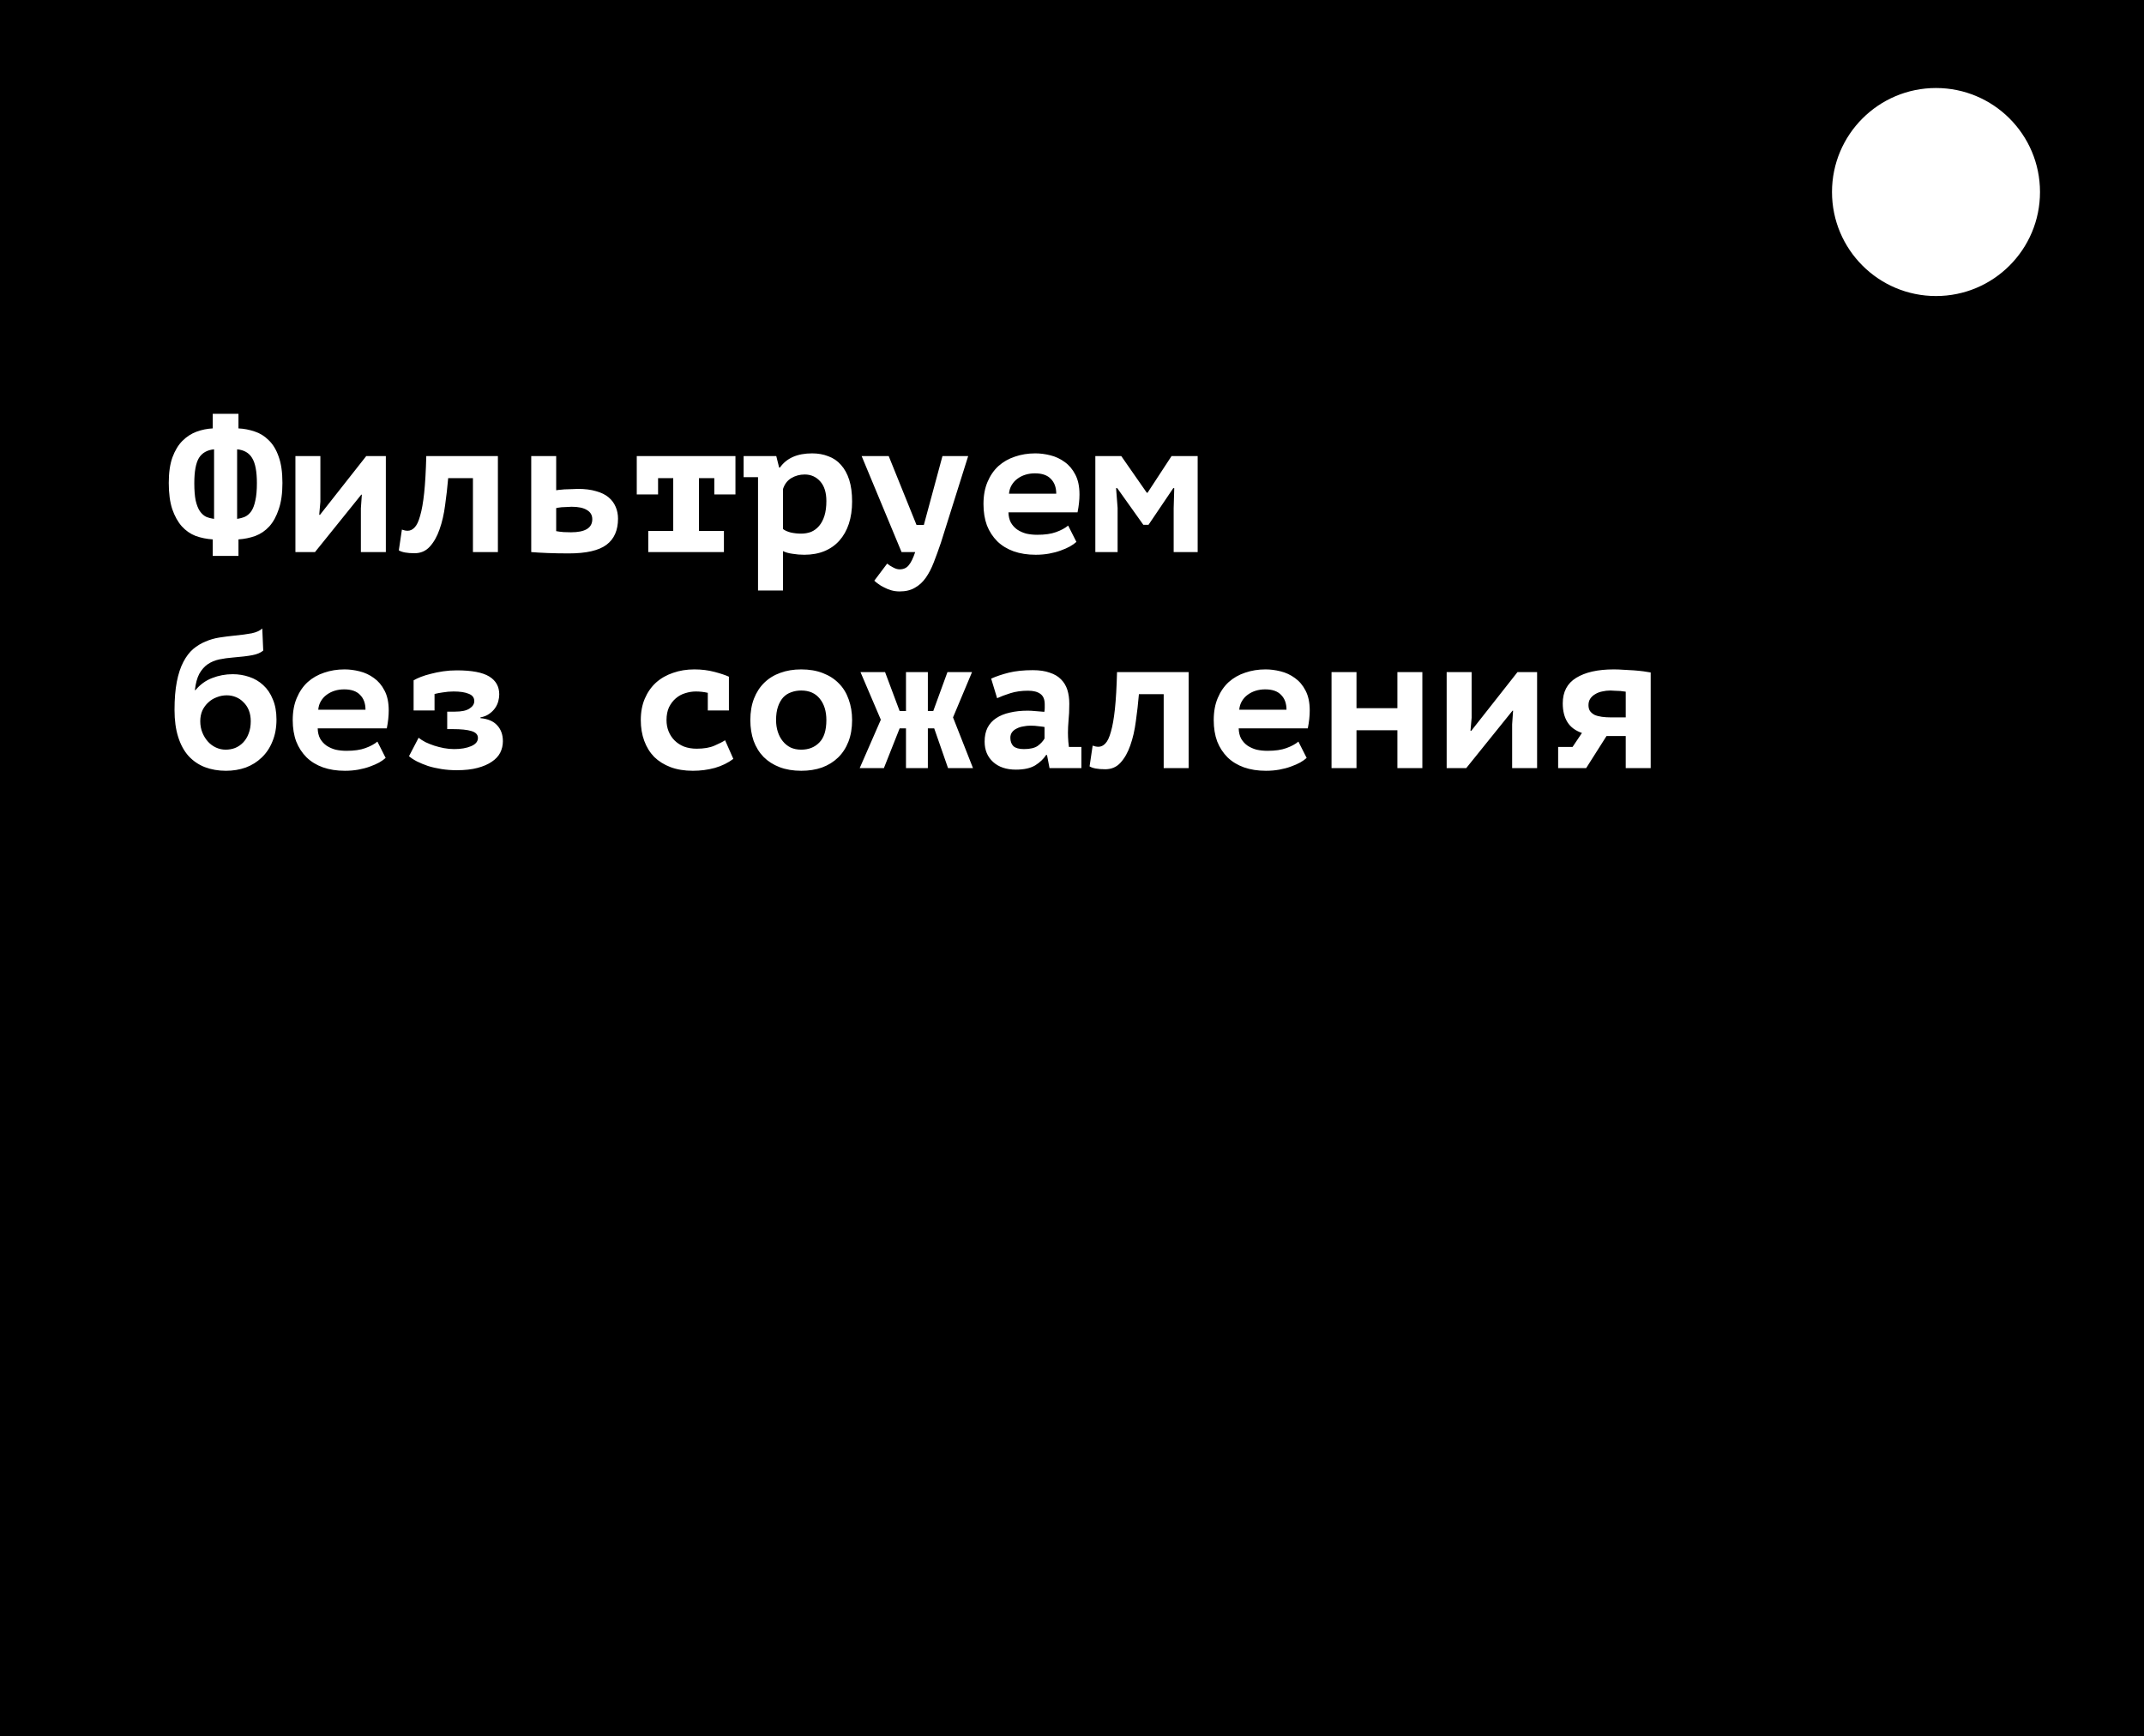 <?xml version="1.0" encoding="UTF-8"?> <svg xmlns="http://www.w3.org/2000/svg" width="268" height="217" viewBox="0 0 268 217" fill="none"><path d="M268 217H0L0 0L268 0V217ZM32.784 78.552C32.496 78.824 32.056 79.024 31.464 79.152C30.872 79.264 30.16 79.36 29.328 79.44C28.688 79.504 28.056 79.584 27.432 79.68C26.824 79.776 26.24 79.944 25.68 80.184C25.136 80.408 24.623 80.72 24.144 81.12C23.68 81.52 23.272 82.056 22.92 82.728C22.568 83.4 22.296 84.224 22.104 85.2C21.912 86.176 21.816 87.352 21.816 88.728C21.816 90.023 21.968 91.152 22.273 92.112C22.576 93.072 23.008 93.864 23.568 94.488C24.144 95.112 24.825 95.576 25.608 95.88C26.408 96.184 27.288 96.336 28.248 96.336C29.128 96.336 29.952 96.2 30.72 95.928C31.488 95.64 32.152 95.224 32.712 94.68C33.288 94.136 33.736 93.464 34.056 92.664C34.392 91.864 34.56 90.952 34.56 89.928C34.559 88.952 34.407 88.112 34.103 87.408C33.816 86.688 33.416 86.096 32.904 85.632C32.408 85.168 31.824 84.824 31.152 84.6C30.496 84.376 29.808 84.264 29.088 84.264C28.192 84.264 27.335 84.424 26.52 84.744C25.72 85.048 25.023 85.552 24.432 86.256H24.36C24.456 85.408 24.64 84.728 24.912 84.216C25.2 83.704 25.552 83.304 25.968 83.016C26.4 82.728 26.88 82.528 27.408 82.416C27.952 82.304 28.528 82.224 29.136 82.176C30.144 82.096 30.944 82 31.536 81.888C32.128 81.776 32.584 81.584 32.904 81.311L32.784 78.552ZM43.07 83.664C42.158 83.664 41.31 83.8 40.526 84.072C39.742 84.328 39.055 84.72 38.463 85.248C37.887 85.776 37.431 86.44 37.095 87.24C36.759 88.024 36.591 88.944 36.591 90C36.591 90.992 36.734 91.88 37.023 92.664C37.327 93.432 37.758 94.096 38.318 94.656C38.878 95.2 39.558 95.616 40.358 95.904C41.174 96.192 42.094 96.336 43.118 96.336C43.71 96.336 44.271 96.288 44.799 96.192C45.327 96.096 45.806 95.968 46.238 95.808C46.686 95.648 47.071 95.48 47.391 95.304C47.727 95.112 47.999 94.919 48.207 94.728L47.175 92.689C46.791 93.008 46.287 93.28 45.663 93.504C45.055 93.728 44.27 93.84 43.31 93.84C42.831 93.84 42.374 93.792 41.942 93.696C41.526 93.584 41.15 93.416 40.815 93.192C40.495 92.968 40.23 92.68 40.023 92.328C39.831 91.976 39.727 91.544 39.711 91.032H48.351C48.511 90.232 48.591 89.488 48.591 88.8C48.591 87.792 48.414 86.96 48.062 86.304C47.727 85.648 47.286 85.128 46.742 84.744C46.198 84.344 45.598 84.064 44.942 83.904C44.302 83.744 43.678 83.664 43.07 83.664ZM86.795 83.664C85.835 83.664 84.947 83.808 84.131 84.096C83.315 84.368 82.602 84.776 81.994 85.32C81.402 85.864 80.939 86.528 80.603 87.311C80.266 88.096 80.099 88.992 80.099 90C80.099 90.944 80.242 91.808 80.53 92.592C80.818 93.376 81.234 94.048 81.778 94.608C82.338 95.152 83.019 95.576 83.818 95.88C84.634 96.184 85.562 96.336 86.603 96.336C87.562 96.336 88.482 96.216 89.362 95.976C90.242 95.72 91.01 95.344 91.666 94.848L90.635 92.519C90.347 92.712 89.906 92.936 89.314 93.192C88.739 93.448 87.994 93.576 87.082 93.576C86.506 93.576 85.978 93.487 85.498 93.311C85.034 93.12 84.642 92.864 84.322 92.544C84.002 92.224 83.754 91.848 83.578 91.416C83.402 90.984 83.314 90.512 83.314 90C83.314 89.376 83.419 88.84 83.627 88.392C83.851 87.944 84.131 87.576 84.467 87.288C84.819 86.984 85.211 86.768 85.643 86.64C86.091 86.496 86.538 86.424 86.986 86.424C87.482 86.424 87.979 86.48 88.475 86.592V88.8H91.114V84.576C90.698 84.384 90.098 84.184 89.314 83.976C88.531 83.768 87.691 83.664 86.795 83.664ZM100.153 83.664C99.193 83.664 98.321 83.808 97.537 84.096C96.769 84.368 96.105 84.776 95.545 85.32C94.985 85.864 94.553 86.528 94.249 87.311C93.945 88.096 93.793 88.992 93.793 90C93.793 90.944 93.929 91.808 94.201 92.592C94.489 93.376 94.905 94.048 95.449 94.608C95.993 95.152 96.657 95.576 97.441 95.88C98.241 96.184 99.145 96.336 100.153 96.336C101.113 96.336 101.977 96.2 102.745 95.928C103.529 95.64 104.201 95.224 104.761 94.68C105.321 94.136 105.753 93.472 106.057 92.689C106.361 91.904 106.513 91.008 106.513 90C106.513 89.056 106.369 88.192 106.081 87.408C105.809 86.624 105.401 85.96 104.857 85.416C104.313 84.856 103.641 84.424 102.841 84.12C102.057 83.816 101.161 83.664 100.153 83.664ZM158.195 83.664C157.283 83.664 156.435 83.8 155.651 84.072C154.868 84.328 154.18 84.72 153.588 85.248C153.012 85.776 152.556 86.44 152.22 87.24C151.884 88.024 151.716 88.944 151.716 90C151.716 90.992 151.859 91.88 152.147 92.664C152.451 93.432 152.883 94.096 153.443 94.656C154.003 95.2 154.683 95.616 155.483 95.904C156.299 96.192 157.219 96.336 158.243 96.336C158.835 96.336 159.396 96.288 159.924 96.192C160.452 96.096 160.931 95.968 161.363 95.808C161.811 95.648 162.196 95.48 162.516 95.304C162.852 95.112 163.124 94.919 163.332 94.728L162.3 92.689C161.916 93.008 161.412 93.28 160.788 93.504C160.18 93.728 159.396 93.84 158.436 93.84C157.956 93.84 157.499 93.792 157.067 93.696C156.651 93.584 156.275 93.416 155.939 93.192C155.619 92.968 155.355 92.68 155.147 92.328C154.955 91.976 154.852 91.544 154.836 91.032H163.476C163.636 90.232 163.716 89.488 163.716 88.8C163.716 87.792 163.539 86.96 163.188 86.304C162.852 85.648 162.411 85.128 161.867 84.744C161.323 84.344 160.723 84.064 160.067 83.904C159.427 83.744 158.803 83.664 158.195 83.664ZM57.102 83.784C56.51 83.784 55.941 83.824 55.398 83.904C54.853 83.984 54.341 84.088 53.861 84.216C53.397 84.328 52.981 84.456 52.613 84.6C52.245 84.744 51.941 84.888 51.701 85.032V88.8H54.317V86.736C54.637 86.656 54.973 86.592 55.325 86.544C55.789 86.464 56.245 86.424 56.693 86.424C57.509 86.424 58.141 86.52 58.589 86.712C59.053 86.888 59.285 87.192 59.285 87.624C59.285 87.992 59.085 88.304 58.685 88.56C58.301 88.816 57.701 88.944 56.885 88.944H55.901V91.128H56.598C57.621 91.128 58.397 91.208 58.925 91.368C59.469 91.528 59.741 91.816 59.741 92.232C59.741 92.68 59.453 93.024 58.877 93.264C58.317 93.504 57.613 93.624 56.766 93.624C56.35 93.624 55.925 93.584 55.493 93.504C55.077 93.424 54.669 93.32 54.27 93.192C53.886 93.064 53.525 92.92 53.19 92.76C52.853 92.584 52.565 92.4 52.325 92.208L51.125 94.512C51.381 94.736 51.709 94.952 52.109 95.16C52.525 95.368 52.989 95.56 53.501 95.736C54.013 95.896 54.574 96.024 55.182 96.12C55.789 96.216 56.43 96.264 57.102 96.264C58.109 96.264 58.973 96.168 59.693 95.976C60.413 95.784 61.006 95.528 61.47 95.208C61.95 94.888 62.301 94.512 62.525 94.08C62.749 93.632 62.861 93.152 62.861 92.64C62.861 91.824 62.621 91.16 62.142 90.648C61.678 90.136 60.981 89.84 60.054 89.76V89.664C60.485 89.584 60.845 89.44 61.133 89.232C61.437 89.024 61.685 88.784 61.877 88.512C62.069 88.24 62.205 87.952 62.285 87.648C62.365 87.344 62.405 87.056 62.405 86.784C62.405 85.808 61.989 85.064 61.157 84.552C60.325 84.04 58.973 83.784 57.102 83.784ZM129.103 83.76C127.951 83.76 126.951 83.864 126.103 84.072C125.271 84.28 124.535 84.528 123.895 84.816L124.639 87.264C125.087 87.056 125.638 86.848 126.294 86.64C126.95 86.432 127.686 86.328 128.502 86.328C129.19 86.328 129.71 86.464 130.062 86.736C130.414 86.992 130.591 87.424 130.591 88.032V88.488C130.591 88.648 130.574 88.808 130.542 88.968C130.078 88.936 129.686 88.904 129.366 88.872C129.046 88.84 128.742 88.824 128.454 88.824C127.638 88.824 126.895 88.904 126.223 89.064C125.567 89.208 124.999 89.44 124.519 89.76C124.055 90.064 123.694 90.464 123.438 90.96C123.198 91.44 123.078 92.016 123.078 92.689C123.078 93.744 123.431 94.593 124.135 95.232C124.839 95.872 125.791 96.192 126.99 96.192C127.998 96.192 128.799 96.016 129.391 95.664C129.983 95.296 130.439 94.864 130.759 94.368H130.878L131.19 96H135.175V93.36H133.614C133.598 93.152 133.574 92.936 133.542 92.712C133.51 92.296 133.494 91.92 133.494 91.584C133.494 91.136 133.518 90.624 133.566 90.048C133.63 89.472 133.662 88.776 133.662 87.96C133.662 87.32 133.583 86.744 133.423 86.232C133.263 85.721 132.999 85.28 132.631 84.912C132.279 84.544 131.807 84.264 131.215 84.072C130.639 83.864 129.934 83.76 129.103 83.76ZM139.629 84C139.581 85.856 139.493 87.392 139.365 88.608C139.237 89.808 139.069 90.76 138.861 91.464C138.669 92.168 138.437 92.656 138.165 92.928C137.909 93.2 137.621 93.336 137.301 93.336C137.077 93.336 136.837 93.288 136.581 93.192L136.197 95.784C136.581 96.024 137.237 96.144 138.165 96.144C138.933 96.144 139.565 95.872 140.061 95.328C140.573 94.768 140.981 94.048 141.285 93.168C141.605 92.272 141.837 91.263 141.981 90.144C142.141 89.024 142.269 87.896 142.365 86.76H145.461V96H148.581V84H139.629ZM110.104 89.952L107.464 96H110.487L112.456 91.032H113.248V96H115.983V91.032H116.775L118.504 96H121.624L119.128 89.664L121.504 84H118.432L116.655 88.872H115.983V84H113.248V88.872H112.456L110.632 84H107.56L110.104 89.952ZM166.442 96H169.562V91.272H174.674V96H177.794V84H174.674V88.512H169.562V84H166.442V96ZM180.833 96H183.281L189.064 88.824H189.137L189.017 90.528V96H192.137V84H189.688L183.905 91.344H183.809L183.953 89.712V84H180.833V96ZM201.728 83.664C199.728 83.664 198.159 84.016 197.023 84.72C195.903 85.408 195.344 86.472 195.344 87.912C195.344 88.84 195.536 89.616 195.92 90.24C196.304 90.864 196.911 91.32 197.743 91.608L196.567 93.36H194.768V96H198.271L200.815 91.992H203.216V96H206.336V84.048C206.096 84 205.792 83.952 205.424 83.904C205.056 83.856 204.656 83.816 204.224 83.784C203.808 83.752 203.383 83.728 202.951 83.712C202.519 83.68 202.111 83.664 201.728 83.664ZM28.344 86.904C28.744 86.904 29.12 86.976 29.472 87.12C29.84 87.264 30.16 87.48 30.432 87.768C30.72 88.04 30.944 88.376 31.104 88.776C31.263 89.176 31.344 89.632 31.344 90.144C31.344 90.719 31.256 91.232 31.08 91.68C30.92 92.112 30.696 92.48 30.408 92.784C30.12 93.088 29.784 93.32 29.4 93.481C29.032 93.624 28.632 93.696 28.2 93.696C27.784 93.696 27.384 93.608 27 93.432C26.616 93.256 26.28 93.008 25.992 92.689C25.704 92.368 25.472 91.992 25.296 91.56C25.12 91.128 25.032 90.655 25.032 90.144C25.032 89.648 25.12 89.2 25.296 88.8C25.488 88.4 25.736 88.064 26.04 87.792C26.344 87.504 26.696 87.288 27.096 87.144C27.496 86.984 27.912 86.904 28.344 86.904ZM100.153 86.304C101.161 86.304 101.937 86.648 102.481 87.336C103.025 88.008 103.297 88.896 103.297 90C103.297 91.28 103.001 92.216 102.409 92.808C101.833 93.4 101.081 93.696 100.153 93.696C99.657 93.696 99.217 93.608 98.833 93.432C98.449 93.24 98.122 92.976 97.85 92.64C97.578 92.304 97.37 91.912 97.226 91.464C97.082 91.016 97.009 90.528 97.009 90C97.009 89.344 97.089 88.784 97.249 88.32C97.409 87.856 97.626 87.472 97.897 87.168C98.185 86.864 98.521 86.647 98.905 86.519C99.289 86.376 99.705 86.304 100.153 86.304ZM128.814 90.696C129.182 90.696 129.527 90.72 129.847 90.768C130.167 90.8 130.406 90.832 130.566 90.864V92.304C130.39 92.624 130.11 92.928 129.727 93.216C129.343 93.488 128.766 93.624 127.998 93.624C127.39 93.624 126.951 93.504 126.679 93.264C126.423 93.008 126.294 92.656 126.294 92.208C126.294 91.936 126.367 91.704 126.511 91.512C126.655 91.32 126.846 91.168 127.086 91.056C127.326 90.928 127.598 90.84 127.902 90.792C128.206 90.728 128.51 90.696 128.814 90.696ZM201.319 86.304C201.415 86.304 201.552 86.312 201.728 86.328C201.903 86.328 202.087 86.336 202.279 86.352C202.471 86.352 202.655 86.368 202.831 86.4C203.007 86.416 203.136 86.432 203.216 86.448V89.664H201.392C200.976 89.664 200.591 89.64 200.239 89.592C199.887 89.544 199.583 89.463 199.327 89.352C199.087 89.224 198.896 89.064 198.752 88.872C198.624 88.68 198.56 88.432 198.56 88.128C198.56 87.824 198.631 87.56 198.775 87.336C198.935 87.096 199.143 86.904 199.399 86.76C199.655 86.6 199.944 86.488 200.264 86.424C200.6 86.344 200.951 86.304 201.319 86.304ZM43.023 86.16C43.919 86.16 44.583 86.392 45.015 86.856C45.462 87.304 45.687 87.92 45.687 88.704H39.782C39.814 88.304 39.926 87.944 40.118 87.624C40.31 87.304 40.551 87.04 40.839 86.832C41.143 86.608 41.479 86.44 41.847 86.328C42.215 86.216 42.606 86.16 43.023 86.16ZM158.147 86.16C159.043 86.16 159.708 86.392 160.14 86.856C160.587 87.304 160.812 87.92 160.812 88.704H154.907C154.939 88.304 155.051 87.944 155.243 87.624C155.435 87.304 155.676 87.04 155.964 86.832C156.268 86.608 156.604 86.44 156.972 86.328C157.34 86.216 157.732 86.16 158.147 86.16ZM112.695 69H114.399C114.143 69.768 113.872 70.32 113.584 70.656C113.312 70.992 112.936 71.16 112.456 71.16C112.2 71.16 111.928 71.08 111.64 70.92C111.352 70.776 111.103 70.616 110.896 70.44L109.288 72.576C109.416 72.704 109.584 72.841 109.792 72.984C110 73.144 110.24 73.288 110.512 73.416C110.784 73.56 111.079 73.68 111.399 73.776C111.735 73.872 112.088 73.92 112.456 73.92C113.208 73.92 113.84 73.768 114.352 73.464C114.88 73.176 115.336 72.76 115.72 72.216C116.104 71.672 116.44 71.024 116.728 70.272C117.016 69.537 117.312 68.72 117.616 67.824L121.023 57H117.808L115.479 65.616H114.567L111.088 57H107.704L112.695 69ZM101.521 56.664C99.665 56.664 98.321 57.256 97.489 58.44H97.394L97.033 57H92.953V59.64H94.753V73.8H97.873V68.88C98.193 69.04 98.593 69.152 99.073 69.216C99.553 69.296 100.041 69.336 100.537 69.336C101.481 69.336 102.321 69.184 103.057 68.88C103.793 68.576 104.417 68.136 104.929 67.56C105.441 66.984 105.833 66.288 106.105 65.472C106.377 64.64 106.513 63.712 106.513 62.688C106.513 61.633 106.393 60.728 106.153 59.976C105.913 59.224 105.569 58.599 105.121 58.103C104.689 57.608 104.161 57.248 103.537 57.024C102.929 56.785 102.257 56.664 101.521 56.664ZM26.592 53.544C25.904 53.576 25.232 53.712 24.576 53.952C23.92 54.192 23.328 54.576 22.8 55.103C22.288 55.615 21.872 56.304 21.552 57.168C21.248 58.016 21.096 59.08 21.096 60.36C21.096 61.656 21.24 62.744 21.528 63.624C21.832 64.504 22.232 65.224 22.727 65.784C23.224 66.328 23.8 66.728 24.456 66.984C25.128 67.224 25.84 67.368 26.592 67.416V69.481H29.808V67.416C30.544 67.368 31.248 67.224 31.92 66.984C32.592 66.728 33.176 66.328 33.672 65.784C34.168 65.224 34.56 64.504 34.848 63.624C35.152 62.744 35.304 61.656 35.304 60.36C35.304 59.016 35.144 57.912 34.824 57.048C34.52 56.184 34.104 55.504 33.576 55.008C33.064 54.496 32.48 54.136 31.824 53.928C31.168 53.704 30.496 53.576 29.808 53.544V51.72H26.592V53.544ZM129.414 56.664C128.502 56.664 127.654 56.8 126.87 57.072C126.086 57.328 125.399 57.72 124.807 58.248C124.231 58.776 123.774 59.44 123.438 60.24C123.103 61.024 122.935 61.944 122.935 63C122.935 63.992 123.078 64.88 123.366 65.664C123.67 66.432 124.102 67.096 124.662 67.656C125.222 68.2 125.902 68.616 126.702 68.904C127.518 69.192 128.438 69.336 129.462 69.336C130.054 69.336 130.615 69.288 131.143 69.192C131.67 69.096 132.15 68.968 132.582 68.808C133.03 68.648 133.414 68.48 133.734 68.304C134.07 68.112 134.343 67.919 134.551 67.728L133.519 65.689C133.135 66.008 132.631 66.28 132.007 66.504C131.399 66.728 130.614 66.84 129.654 66.84C129.174 66.84 128.718 66.792 128.286 66.696C127.87 66.584 127.494 66.416 127.158 66.192C126.838 65.968 126.574 65.68 126.366 65.328C126.174 64.976 126.071 64.544 126.055 64.032H134.694C134.854 63.232 134.935 62.488 134.935 61.8C134.935 60.792 134.758 59.96 134.406 59.304C134.07 58.648 133.63 58.128 133.086 57.744C132.542 57.344 131.942 57.064 131.286 56.904C130.646 56.744 130.022 56.664 129.414 56.664ZM66.404 69C66.964 69.048 67.652 69.088 68.468 69.12C69.3 69.152 70.172 69.168 71.084 69.168C73.276 69.168 74.852 68.808 75.811 68.088C76.772 67.368 77.252 66.28 77.252 64.824C77.252 64.296 77.156 63.808 76.964 63.36C76.772 62.897 76.476 62.496 76.076 62.16C75.676 61.824 75.156 61.568 74.516 61.392C73.876 61.2 73.116 61.103 72.236 61.103C72.076 61.103 71.876 61.112 71.636 61.128C71.412 61.128 71.172 61.136 70.916 61.152C70.676 61.152 70.428 61.168 70.172 61.2C69.932 61.216 69.715 61.24 69.523 61.273V57H66.404V69ZM53.285 57C53.237 58.856 53.15 60.392 53.022 61.608C52.894 62.808 52.725 63.76 52.518 64.464C52.326 65.168 52.093 65.656 51.821 65.928C51.565 66.2 51.277 66.336 50.957 66.336C50.733 66.336 50.493 66.288 50.237 66.192L49.853 68.784C50.238 69.024 50.894 69.144 51.821 69.144C52.589 69.144 53.221 68.872 53.717 68.328C54.229 67.768 54.637 67.048 54.941 66.168C55.261 65.272 55.494 64.263 55.638 63.144C55.798 62.024 55.925 60.896 56.022 59.76H59.117V69H62.237V57H53.285ZM36.927 69H39.375L45.158 61.824H45.23L45.11 63.528V69H48.23V57H45.782L39.999 64.344H39.902L40.047 62.712V57H36.927V69ZM79.595 61.8H82.259V59.76H84.154V66.36H81.034V69H90.49V66.36H87.37V59.76H89.29V61.8H91.931V57H79.595V61.8ZM136.917 69H139.701V63.48L139.509 61.008H139.653L142.917 65.592H143.565L146.661 61.008H146.781L146.709 63.504V69H149.709V57H146.445L143.445 61.584H143.349L140.157 57H136.917V69ZM100.585 59.304C101.369 59.304 102.017 59.592 102.529 60.168C103.041 60.744 103.297 61.56 103.297 62.616C103.297 63.336 103.217 63.952 103.057 64.464C102.897 64.976 102.673 65.4 102.385 65.736C102.097 66.072 101.761 66.32 101.377 66.481C100.993 66.624 100.577 66.696 100.129 66.696C99.697 66.696 99.265 66.648 98.833 66.552C98.417 66.44 98.097 66.296 97.873 66.12V61.128C98.065 60.52 98.409 60.064 98.905 59.76C99.417 59.456 99.977 59.304 100.585 59.304ZM71.444 63.336C72.292 63.336 72.932 63.472 73.364 63.744C73.812 64 74.036 64.385 74.036 64.897C74.036 65.984 73.148 66.528 71.372 66.528C71.148 66.528 70.844 66.52 70.46 66.504C70.076 66.472 69.763 66.432 69.523 66.384V63.504C69.635 63.472 69.772 63.448 69.932 63.432C70.108 63.4 70.284 63.384 70.46 63.384C70.636 63.368 70.812 63.36 70.988 63.36C71.164 63.344 71.316 63.336 71.444 63.336ZM26.76 64.848C26.392 64.8 26.056 64.712 25.752 64.584C25.464 64.44 25.208 64.208 24.984 63.888C24.76 63.552 24.584 63.104 24.456 62.544C24.344 61.984 24.288 61.264 24.288 60.384C24.288 58.928 24.48 57.88 24.864 57.24C25.264 56.6 25.896 56.24 26.76 56.16L26.76 64.848ZM29.64 56.16C30.504 56.24 31.128 56.6 31.512 57.24C31.912 57.88 32.112 58.928 32.112 60.384C32.112 61.264 32.048 61.984 31.92 62.544C31.808 63.104 31.64 63.552 31.416 63.888C31.192 64.208 30.928 64.44 30.624 64.584C30.32 64.712 29.992 64.8 29.64 64.848L29.64 56.16ZM129.366 59.16C130.262 59.16 130.926 59.392 131.358 59.856C131.806 60.304 132.03 60.92 132.03 61.704L126.126 61.704C126.158 61.304 126.27 60.944 126.462 60.624C126.654 60.304 126.895 60.04 127.183 59.832C127.487 59.608 127.822 59.44 128.19 59.328C128.558 59.216 128.95 59.16 129.366 59.16ZM242 11C234.82 11 229 16.82 229 24C229 31.18 234.82 37 242 37C249.18 37 255 31.18 255 24C255 16.82 249.18 11 242 11Z" fill="black"></path></svg> 